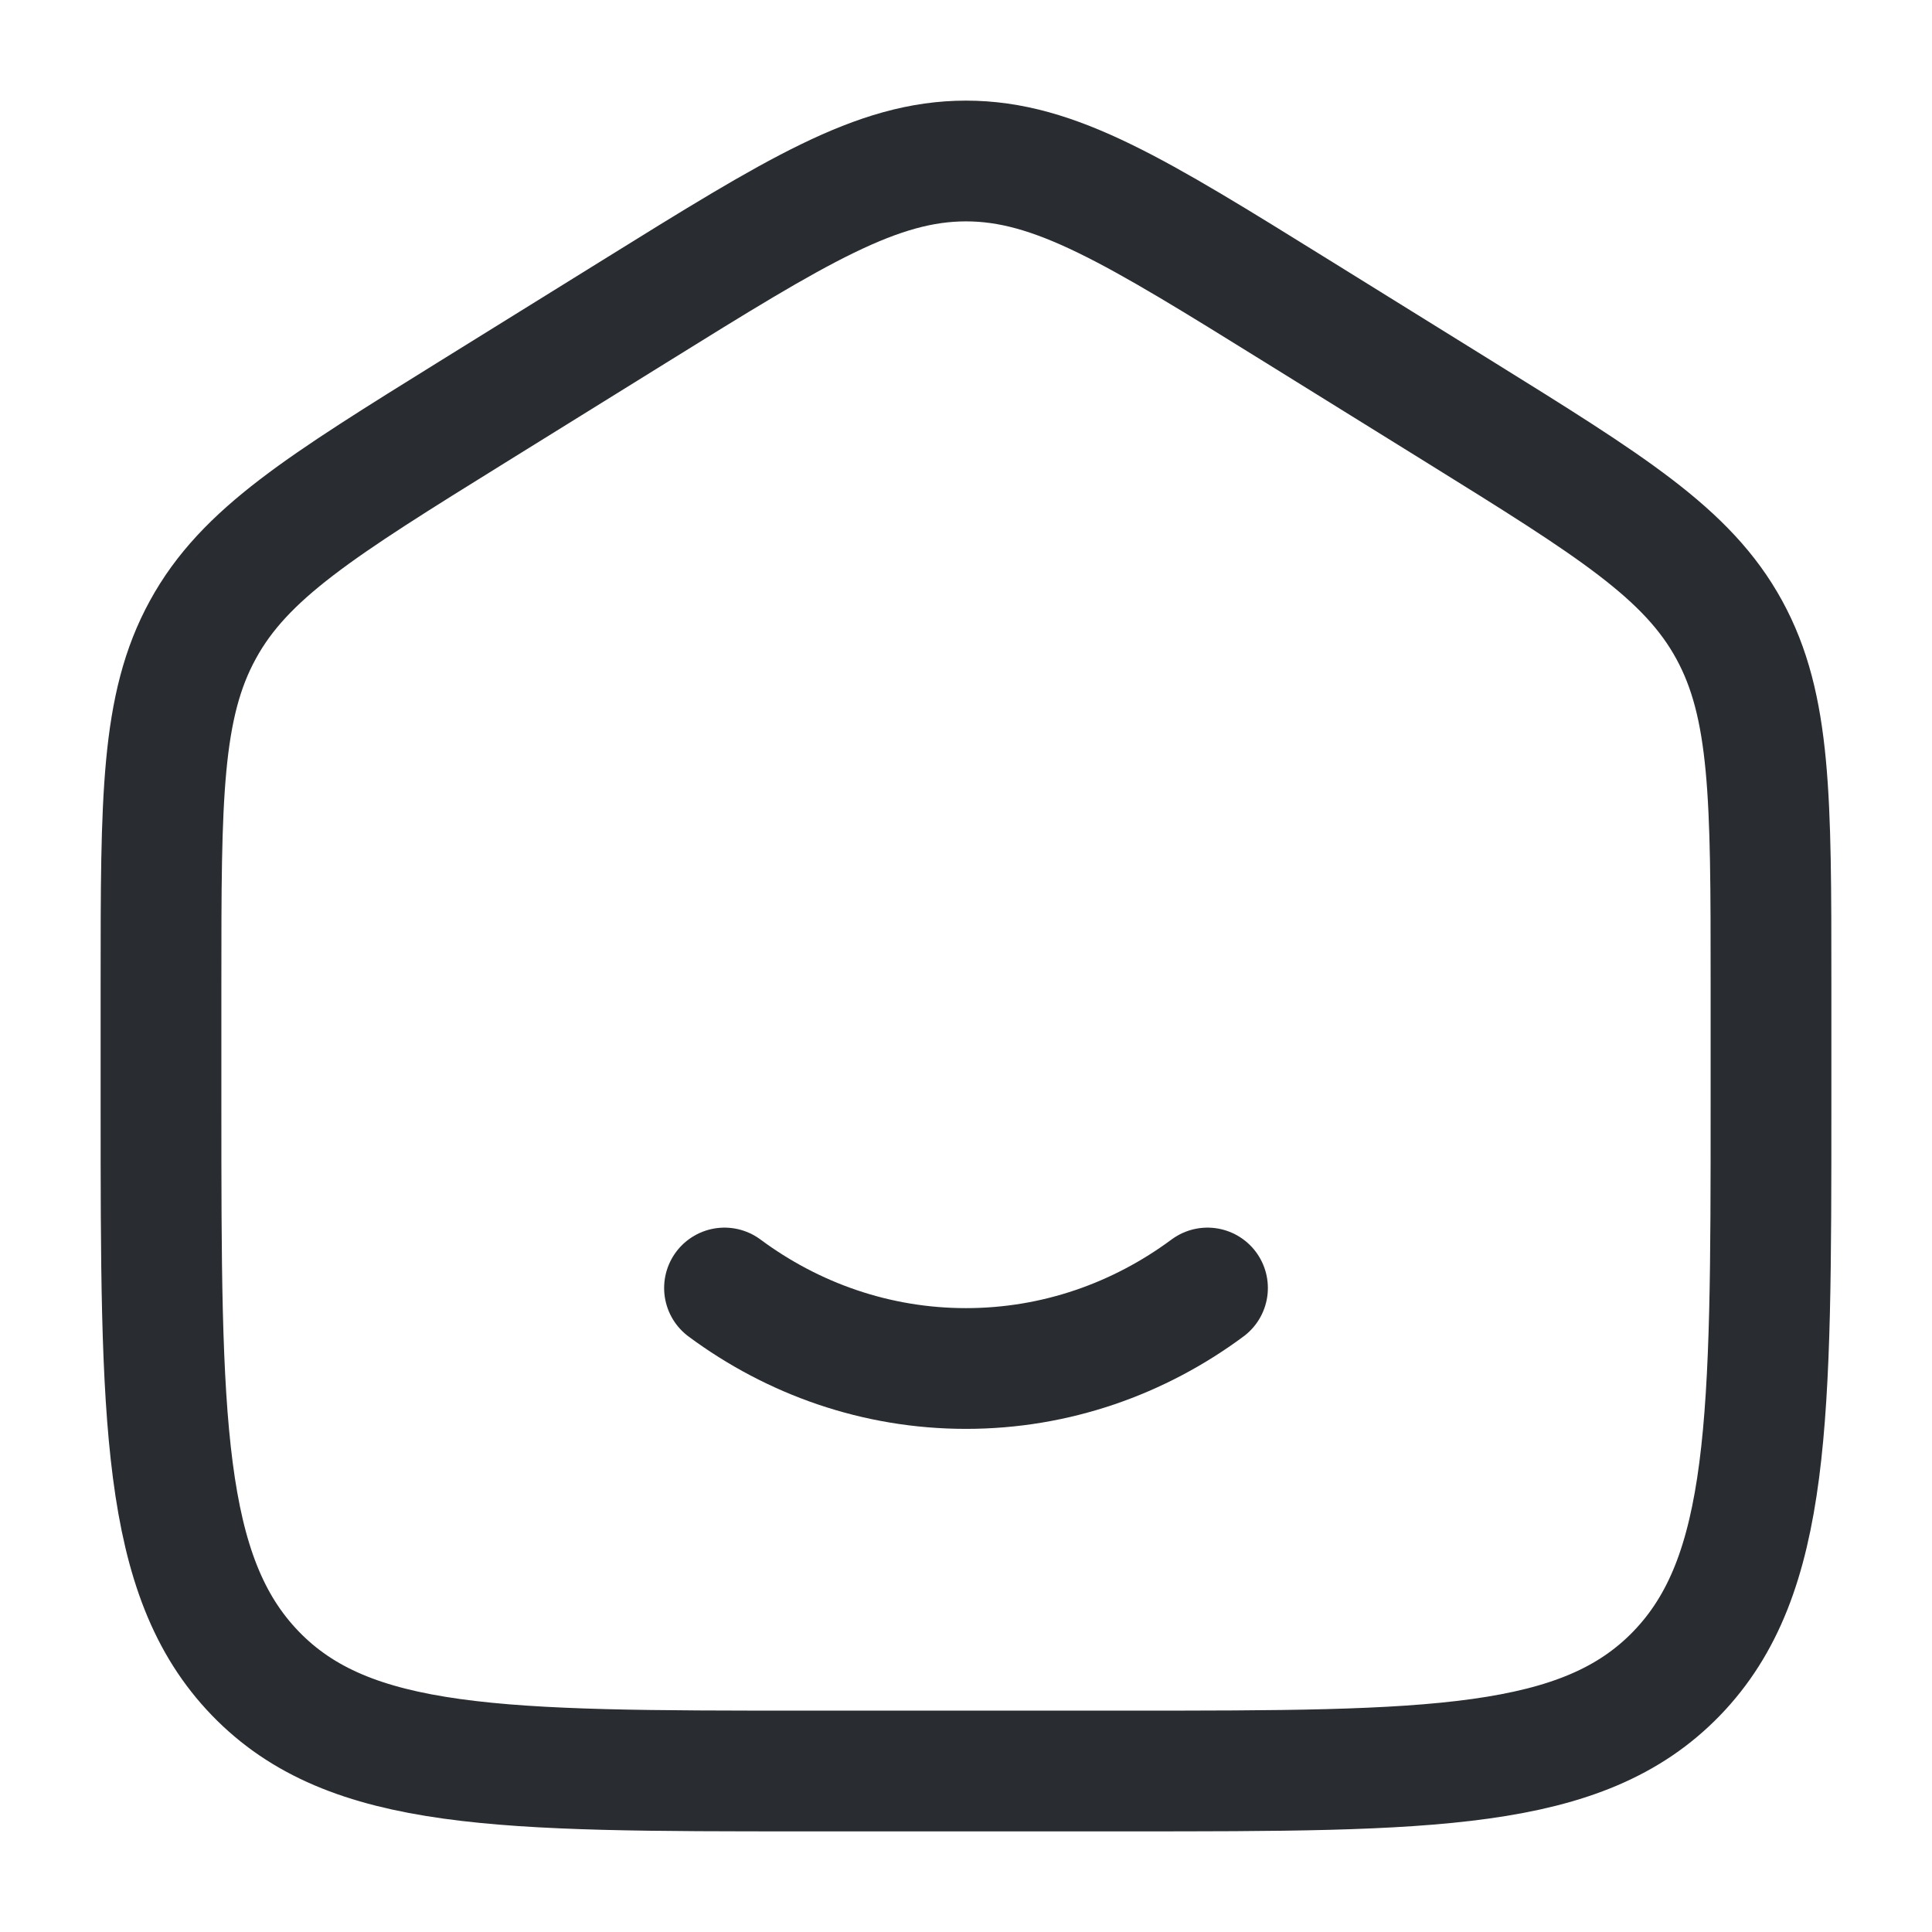<svg width="24" height="24" viewBox="0 0 24 24" fill="none" xmlns="http://www.w3.org/2000/svg"><path d="M2 12.204c0-2.289 0-3.433.52-4.381.518-.949 1.467-1.537 3.364-2.715l2-1.241C9.889 2.622 10.892 2 12 2s2.11.622 4.116 1.867l2 1.241c1.897 1.178 2.846 1.766 3.365 2.715S22 9.915 22 12.203v1.522c0 3.9 0 5.851-1.172 7.063S17.771 22 14 22h-4c-3.771 0-5.657 0-6.828-1.212S2 17.626 2 13.725z" stroke="#292D32" stroke-width="1.5"/><path d="M9 16c.85.63 1.885 1 3 1s2.15-.37 3-1" stroke="#292D32" stroke-width="1.5" stroke-linecap="round"/></svg>